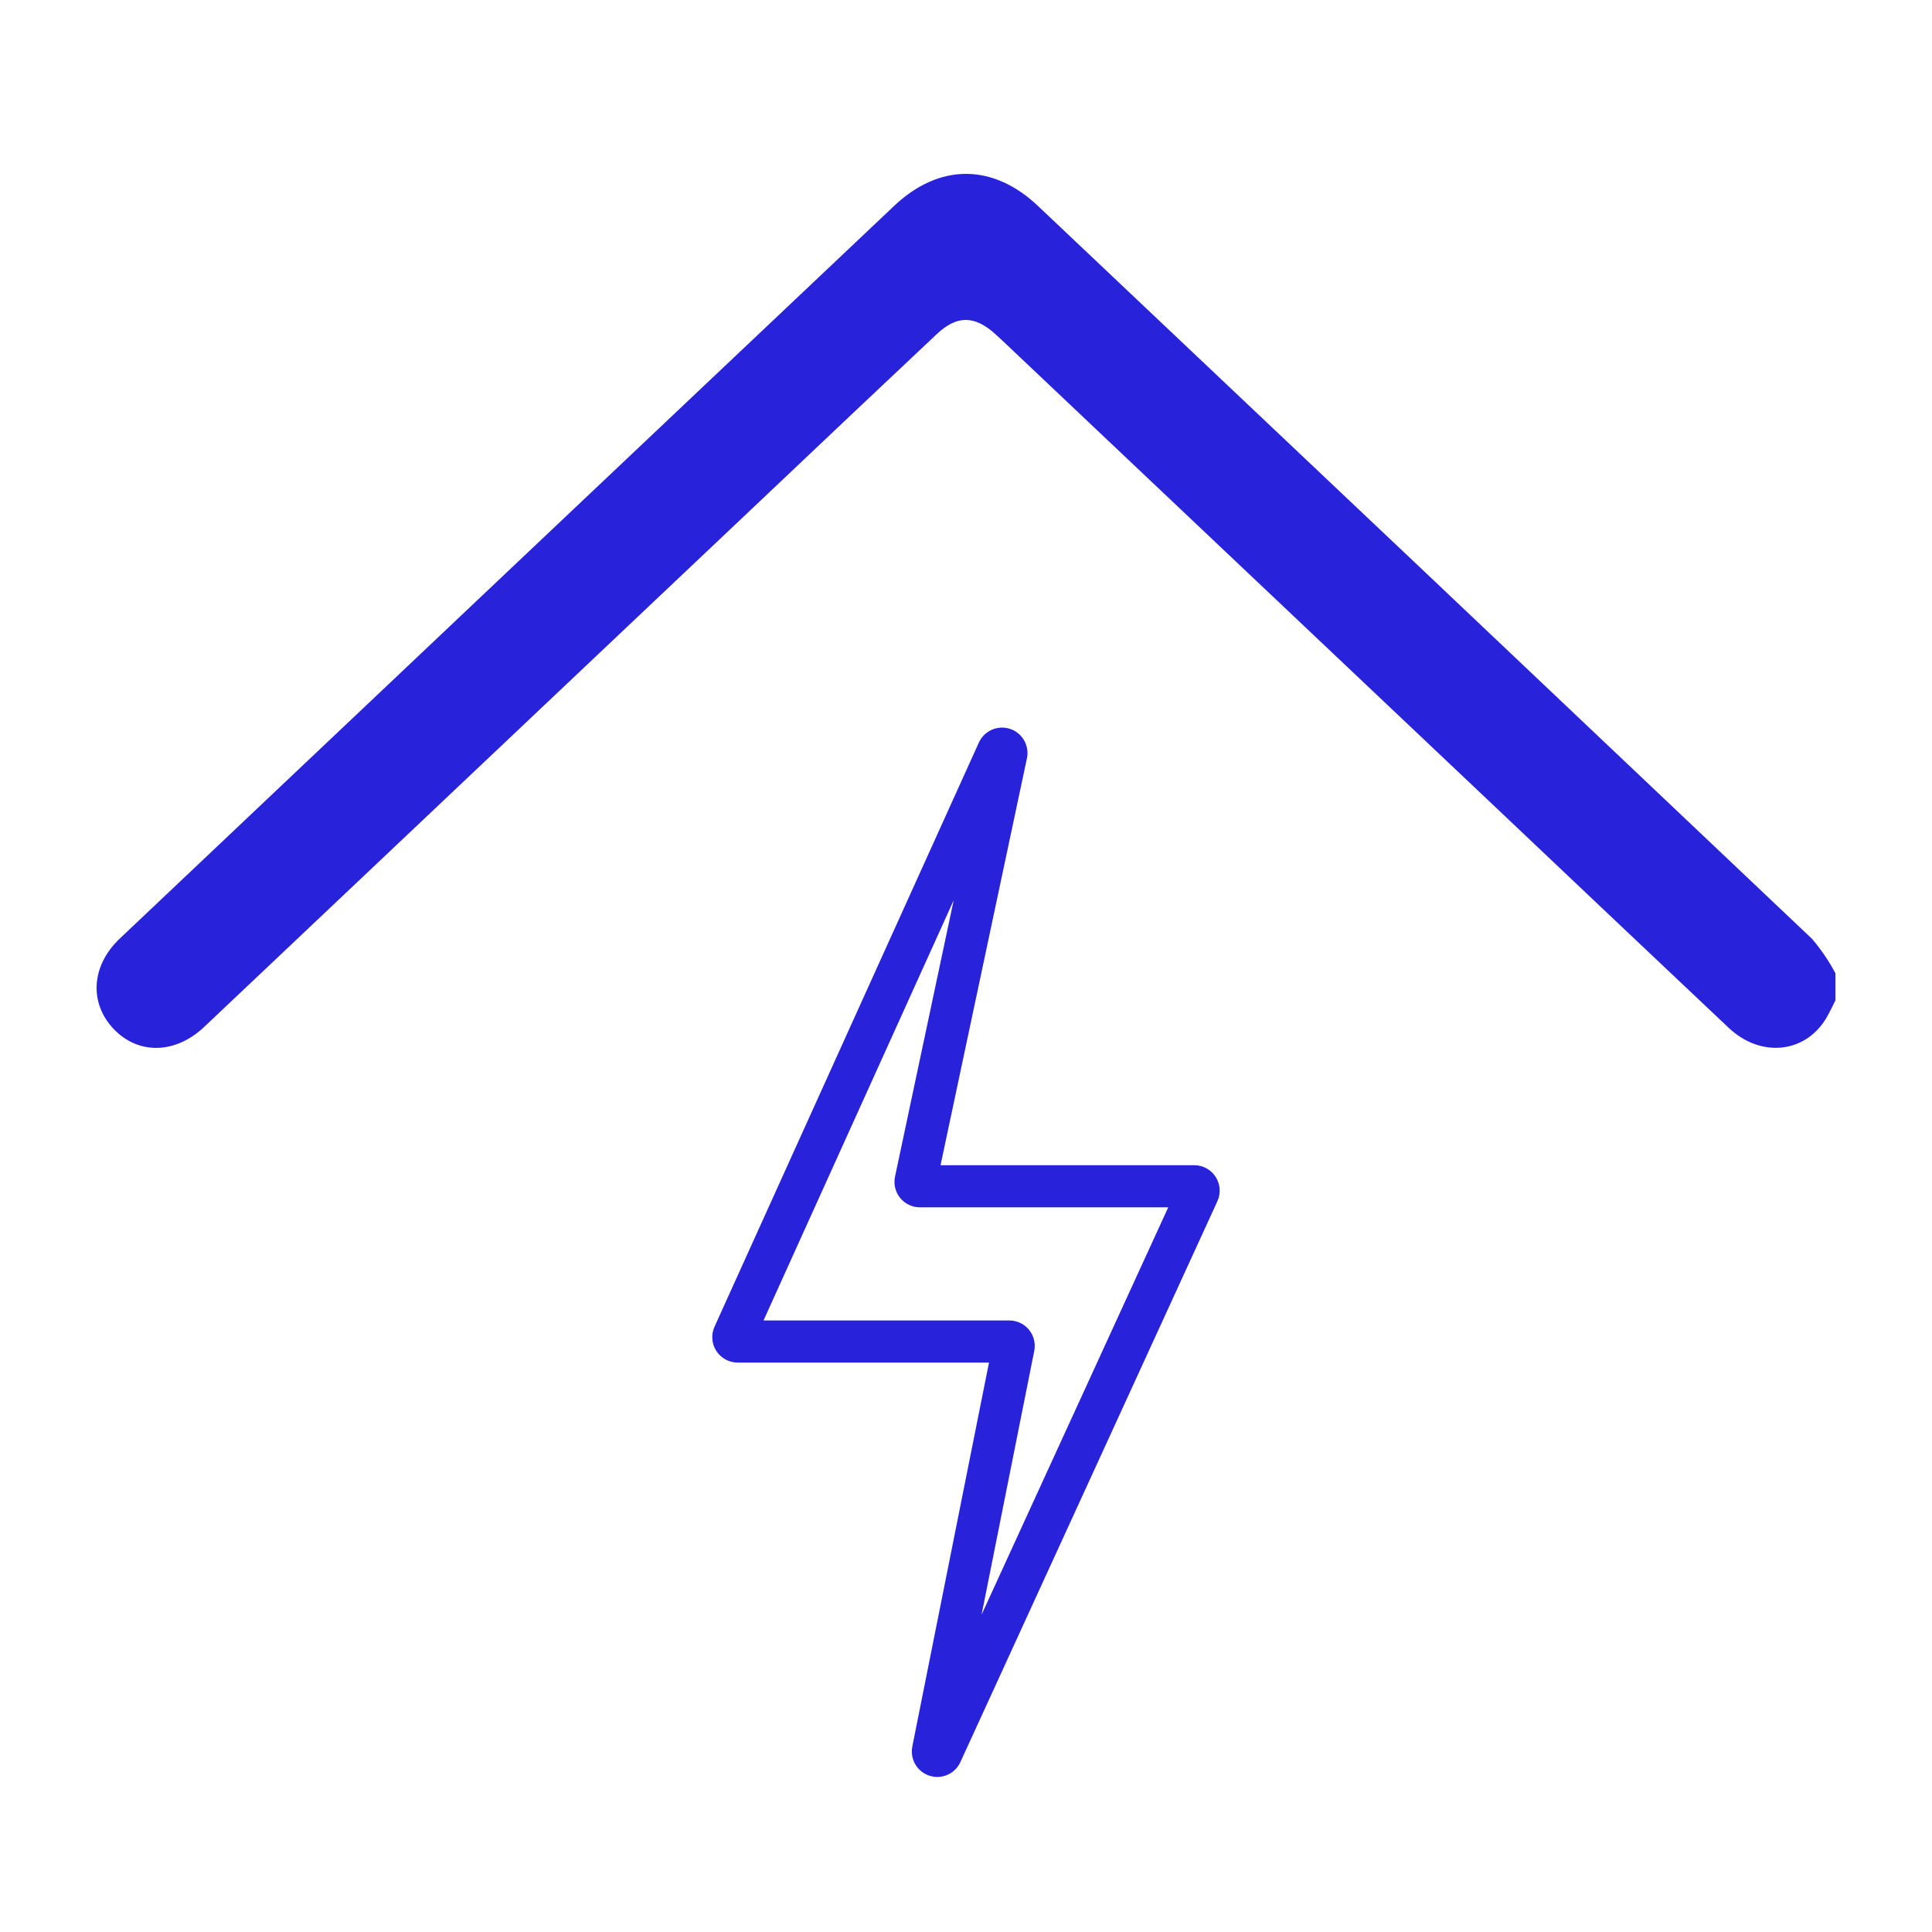 <?xml version="1.0" encoding="UTF-8"?>
<svg xmlns="http://www.w3.org/2000/svg" width="100" height="100" viewBox="0 0 100 100" fill="none">
  <path d="M95 51.783C94.827 52.115 94.677 52.461 94.477 52.778C93.362 54.538 91.101 54.734 89.48 53.203C85.54 49.483 81.604 45.76 77.672 42.031L52.144 17.876C51.931 17.675 51.719 17.473 51.502 17.278C50.438 16.323 49.528 16.314 48.49 17.291C45.61 20 42.736 22.715 39.868 25.436C30.102 34.673 20.336 43.912 10.571 53.151C9.077 54.564 7.156 54.601 5.881 53.257C4.606 51.913 4.717 49.984 6.2 48.58C19.558 35.935 32.919 23.293 46.282 10.655C48.614 8.451 51.378 8.446 53.72 10.655C67.085 23.29 80.441 35.936 93.789 48.593C94.256 49.141 94.662 49.738 95 50.375V51.783Z" fill="#2823DB"></path>
  <path d="M48.511 91.975C48.317 91.975 48.124 91.931 47.949 91.848C47.773 91.765 47.617 91.644 47.494 91.493C47.371 91.343 47.282 91.167 47.235 90.978C47.188 90.789 47.183 90.592 47.221 90.401L51.19 70.527H38.182C37.962 70.527 37.746 70.472 37.553 70.367C37.359 70.261 37.196 70.109 37.077 69.924C36.957 69.74 36.886 69.528 36.87 69.308C36.854 69.089 36.893 68.869 36.984 68.669L50.667 38.432C50.802 38.137 51.04 37.902 51.337 37.772C51.633 37.641 51.968 37.625 52.276 37.726C52.584 37.827 52.844 38.038 53.006 38.319C53.168 38.6 53.22 38.931 53.154 39.248L48.682 60.311H61.816C62.037 60.311 62.254 60.367 62.447 60.473C62.64 60.578 62.804 60.731 62.923 60.917C63.042 61.102 63.113 61.315 63.128 61.535C63.144 61.755 63.104 61.975 63.012 62.175L49.707 91.21C49.602 91.438 49.433 91.632 49.221 91.767C49.009 91.903 48.763 91.975 48.511 91.975ZM39.52 68.347H52.243C52.438 68.347 52.63 68.39 52.806 68.473C52.981 68.556 53.137 68.678 53.26 68.828C53.383 68.979 53.472 69.154 53.519 69.343C53.566 69.532 53.571 69.729 53.533 69.92L50.807 83.573L60.468 62.491H47.613C47.417 62.491 47.223 62.447 47.046 62.363C46.869 62.278 46.714 62.155 46.59 62.003C46.467 61.851 46.379 61.673 46.333 61.482C46.288 61.291 46.285 61.093 46.326 60.901L49.362 46.598L39.52 68.347Z" fill="#2823DB"></path>
</svg>
